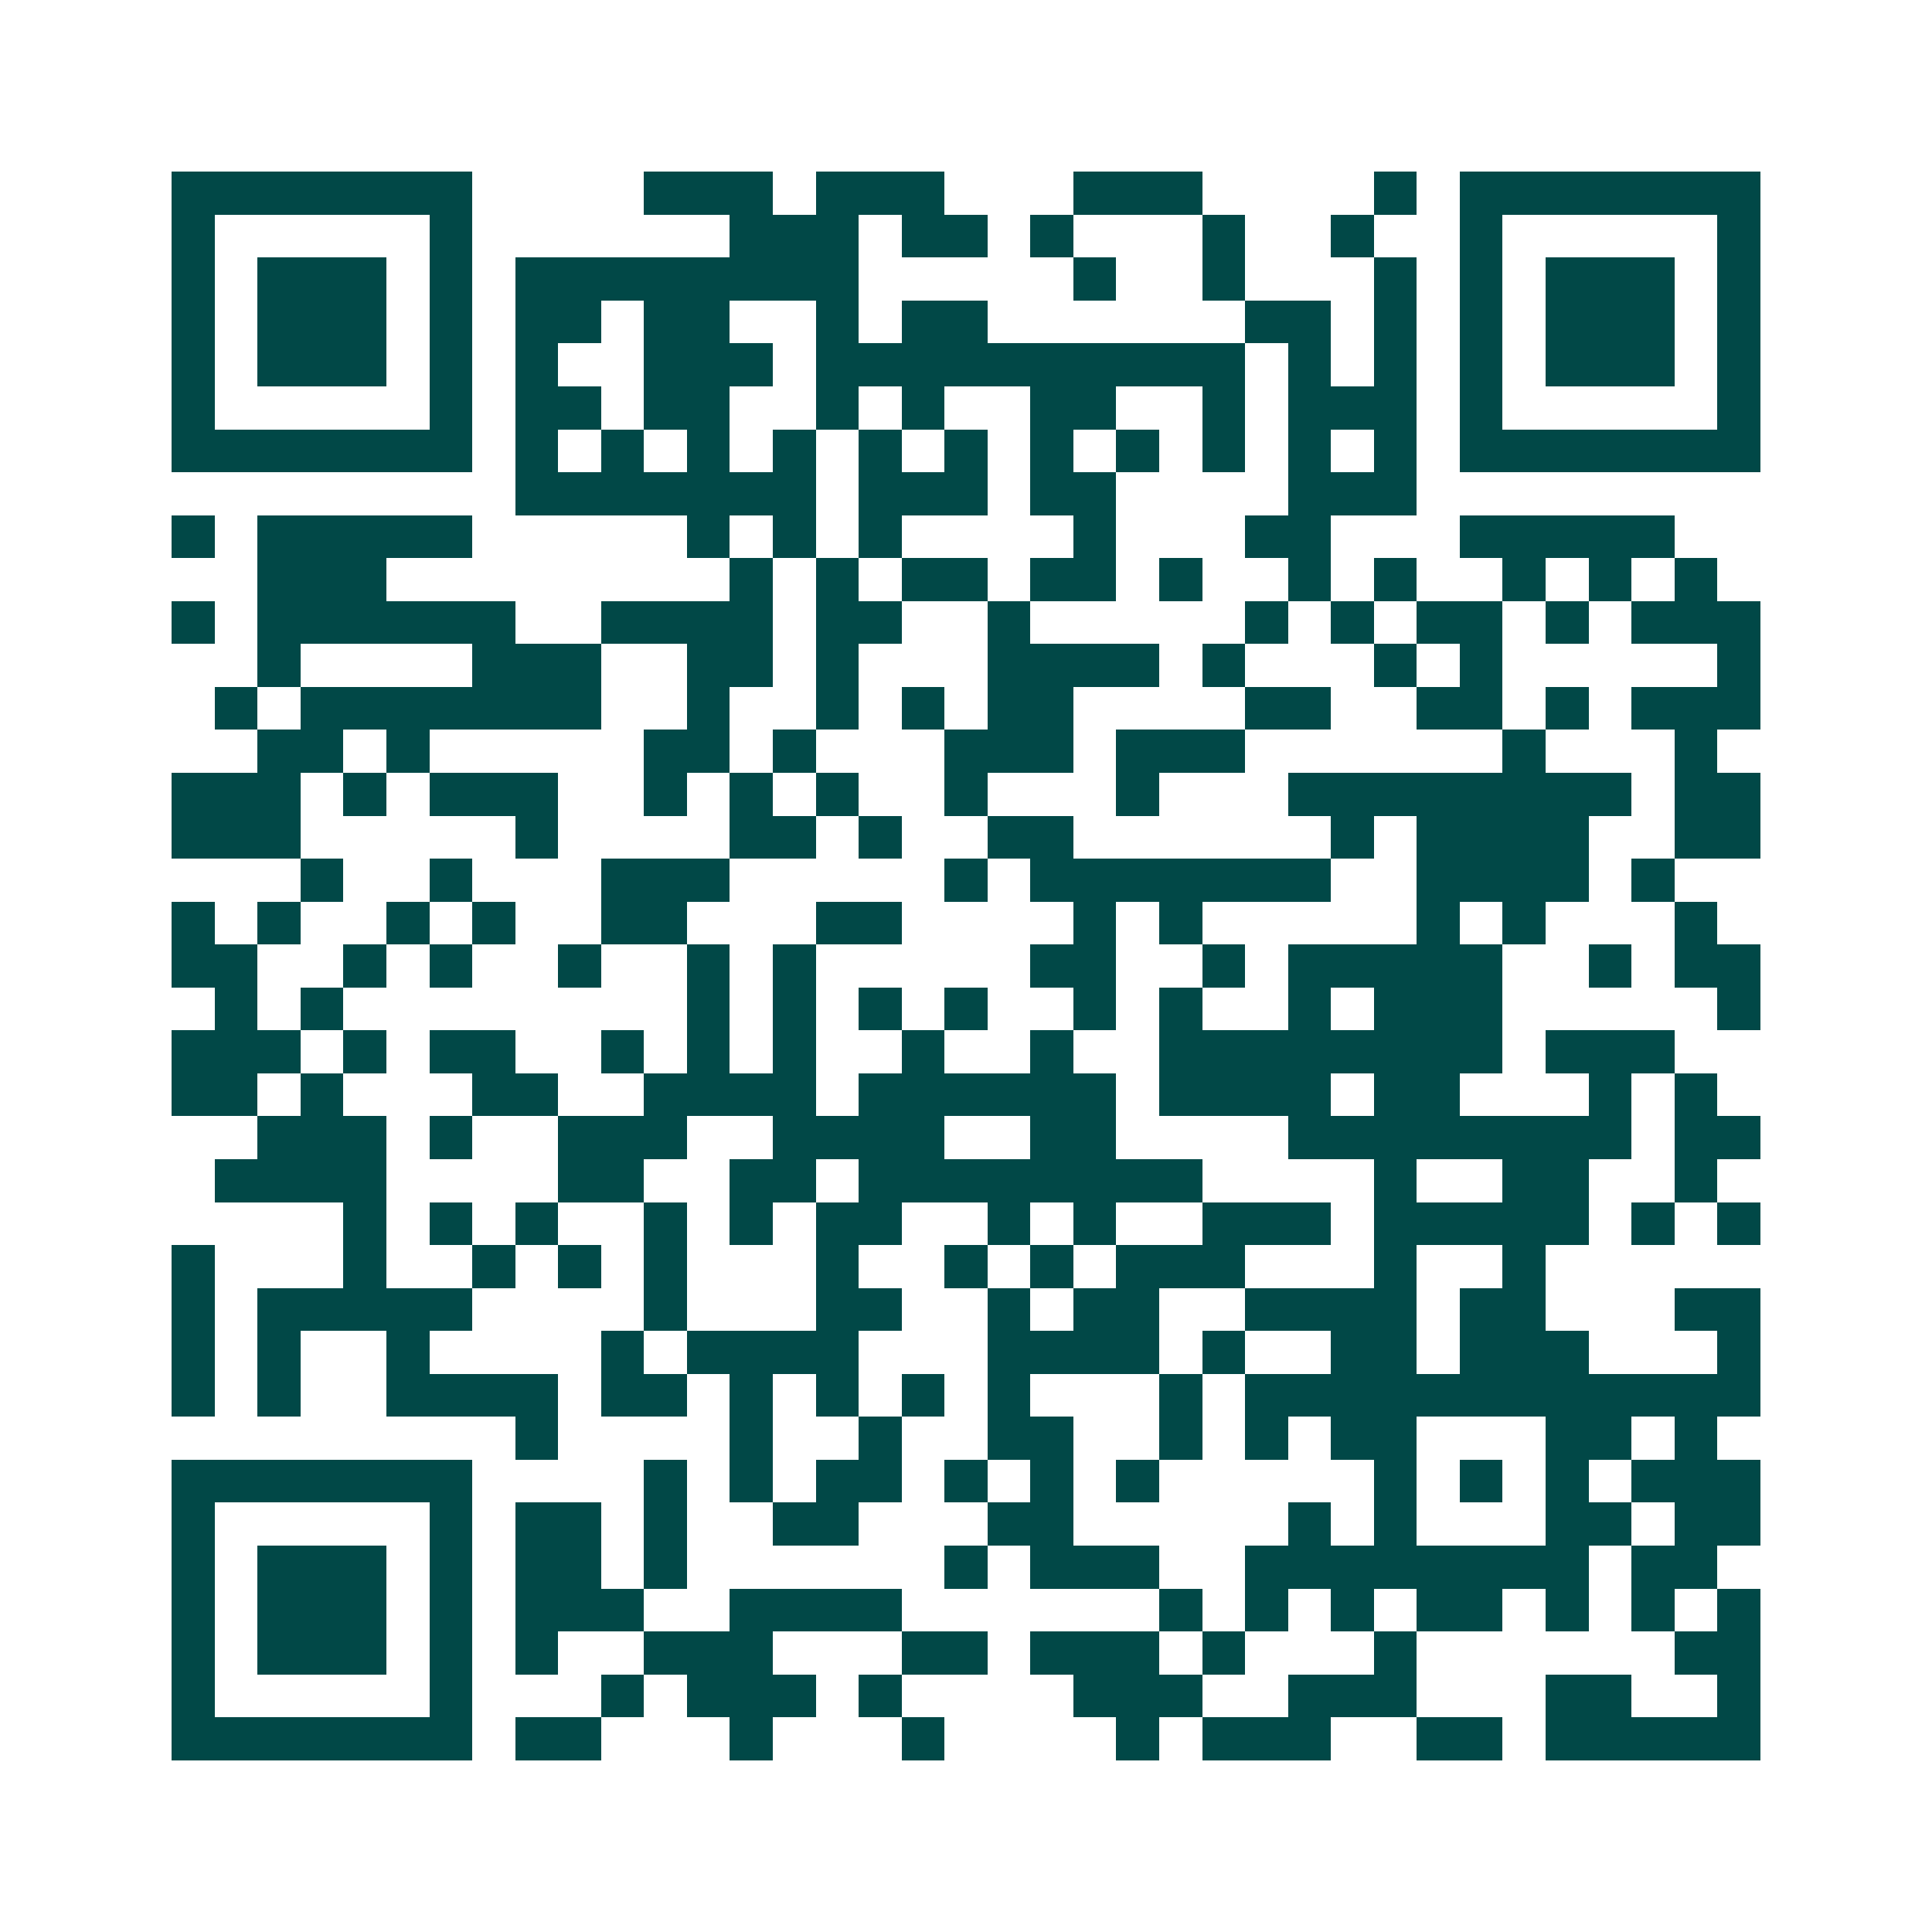 <svg xmlns="http://www.w3.org/2000/svg" width="200" height="200" viewBox="0 0 45 45" shape-rendering="crispEdges"><path fill="#ffffff" d="M0 0h45v45H0z"/><path stroke="#014847" d="M4 4.5h7m4 0h3m1 0h3m3 0h3m4 0h1m1 0h7M4 5.5h1m5 0h1m6 0h3m1 0h2m1 0h1m3 0h1m2 0h1m2 0h1m5 0h1M4 6.5h1m1 0h3m1 0h1m1 0h8m5 0h1m2 0h1m3 0h1m1 0h1m1 0h3m1 0h1M4 7.5h1m1 0h3m1 0h1m1 0h2m1 0h2m2 0h1m1 0h2m6 0h2m1 0h1m1 0h1m1 0h3m1 0h1M4 8.5h1m1 0h3m1 0h1m1 0h1m2 0h3m1 0h10m1 0h1m1 0h1m1 0h1m1 0h3m1 0h1M4 9.5h1m5 0h1m1 0h2m1 0h2m2 0h1m1 0h1m2 0h2m2 0h1m1 0h3m1 0h1m5 0h1M4 10.5h7m1 0h1m1 0h1m1 0h1m1 0h1m1 0h1m1 0h1m1 0h1m1 0h1m1 0h1m1 0h1m1 0h1m1 0h7M12 11.5h7m1 0h3m1 0h2m4 0h3M4 12.5h1m1 0h5m5 0h1m1 0h1m1 0h1m4 0h1m3 0h2m3 0h5M6 13.5h3m8 0h1m1 0h1m1 0h2m1 0h2m1 0h1m2 0h1m1 0h1m2 0h1m1 0h1m1 0h1M4 14.5h1m1 0h6m2 0h4m1 0h2m2 0h1m5 0h1m1 0h1m1 0h2m1 0h1m1 0h3M6 15.5h1m4 0h3m2 0h2m1 0h1m3 0h4m1 0h1m3 0h1m1 0h1m5 0h1M5 16.5h1m1 0h7m2 0h1m2 0h1m1 0h1m1 0h2m4 0h2m2 0h2m1 0h1m1 0h3M6 17.5h2m1 0h1m5 0h2m1 0h1m3 0h3m1 0h3m6 0h1m3 0h1M4 18.5h3m1 0h1m1 0h3m2 0h1m1 0h1m1 0h1m2 0h1m3 0h1m3 0h8m1 0h2M4 19.5h3m5 0h1m4 0h2m1 0h1m2 0h2m6 0h1m1 0h4m2 0h2M7 20.5h1m2 0h1m3 0h3m5 0h1m1 0h7m2 0h4m1 0h1M4 21.5h1m1 0h1m2 0h1m1 0h1m2 0h2m3 0h2m4 0h1m1 0h1m5 0h1m1 0h1m3 0h1M4 22.5h2m2 0h1m1 0h1m2 0h1m2 0h1m1 0h1m5 0h2m2 0h1m1 0h5m2 0h1m1 0h2M5 23.5h1m1 0h1m8 0h1m1 0h1m1 0h1m1 0h1m2 0h1m1 0h1m2 0h1m1 0h3m5 0h1M4 24.5h3m1 0h1m1 0h2m2 0h1m1 0h1m1 0h1m2 0h1m2 0h1m2 0h8m1 0h3M4 25.5h2m1 0h1m3 0h2m2 0h4m1 0h6m1 0h4m1 0h2m3 0h1m1 0h1M6 26.5h3m1 0h1m2 0h3m2 0h4m2 0h2m4 0h8m1 0h2M5 27.5h4m4 0h2m2 0h2m1 0h8m4 0h1m2 0h2m2 0h1M8 28.5h1m1 0h1m1 0h1m2 0h1m1 0h1m1 0h2m2 0h1m1 0h1m2 0h3m1 0h5m1 0h1m1 0h1M4 29.5h1m3 0h1m2 0h1m1 0h1m1 0h1m3 0h1m2 0h1m1 0h1m1 0h3m3 0h1m2 0h1M4 30.5h1m1 0h5m4 0h1m3 0h2m2 0h1m1 0h2m2 0h4m1 0h2m3 0h2M4 31.5h1m1 0h1m2 0h1m4 0h1m1 0h4m3 0h4m1 0h1m2 0h2m1 0h3m3 0h1M4 32.5h1m1 0h1m2 0h4m1 0h2m1 0h1m1 0h1m1 0h1m1 0h1m3 0h1m1 0h12M12 33.5h1m4 0h1m2 0h1m2 0h2m2 0h1m1 0h1m1 0h2m3 0h2m1 0h1M4 34.5h7m4 0h1m1 0h1m1 0h2m1 0h1m1 0h1m1 0h1m5 0h1m1 0h1m1 0h1m1 0h3M4 35.5h1m5 0h1m1 0h2m1 0h1m2 0h2m3 0h2m5 0h1m1 0h1m3 0h2m1 0h2M4 36.5h1m1 0h3m1 0h1m1 0h2m1 0h1m6 0h1m1 0h3m2 0h8m1 0h2M4 37.5h1m1 0h3m1 0h1m1 0h3m2 0h4m6 0h1m1 0h1m1 0h1m1 0h2m1 0h1m1 0h1m1 0h1M4 38.5h1m1 0h3m1 0h1m1 0h1m2 0h3m3 0h2m1 0h3m1 0h1m3 0h1m6 0h2M4 39.5h1m5 0h1m3 0h1m1 0h3m1 0h1m4 0h3m2 0h3m3 0h2m2 0h1M4 40.5h7m1 0h2m3 0h1m3 0h1m4 0h1m1 0h3m2 0h2m1 0h5"/></svg>
